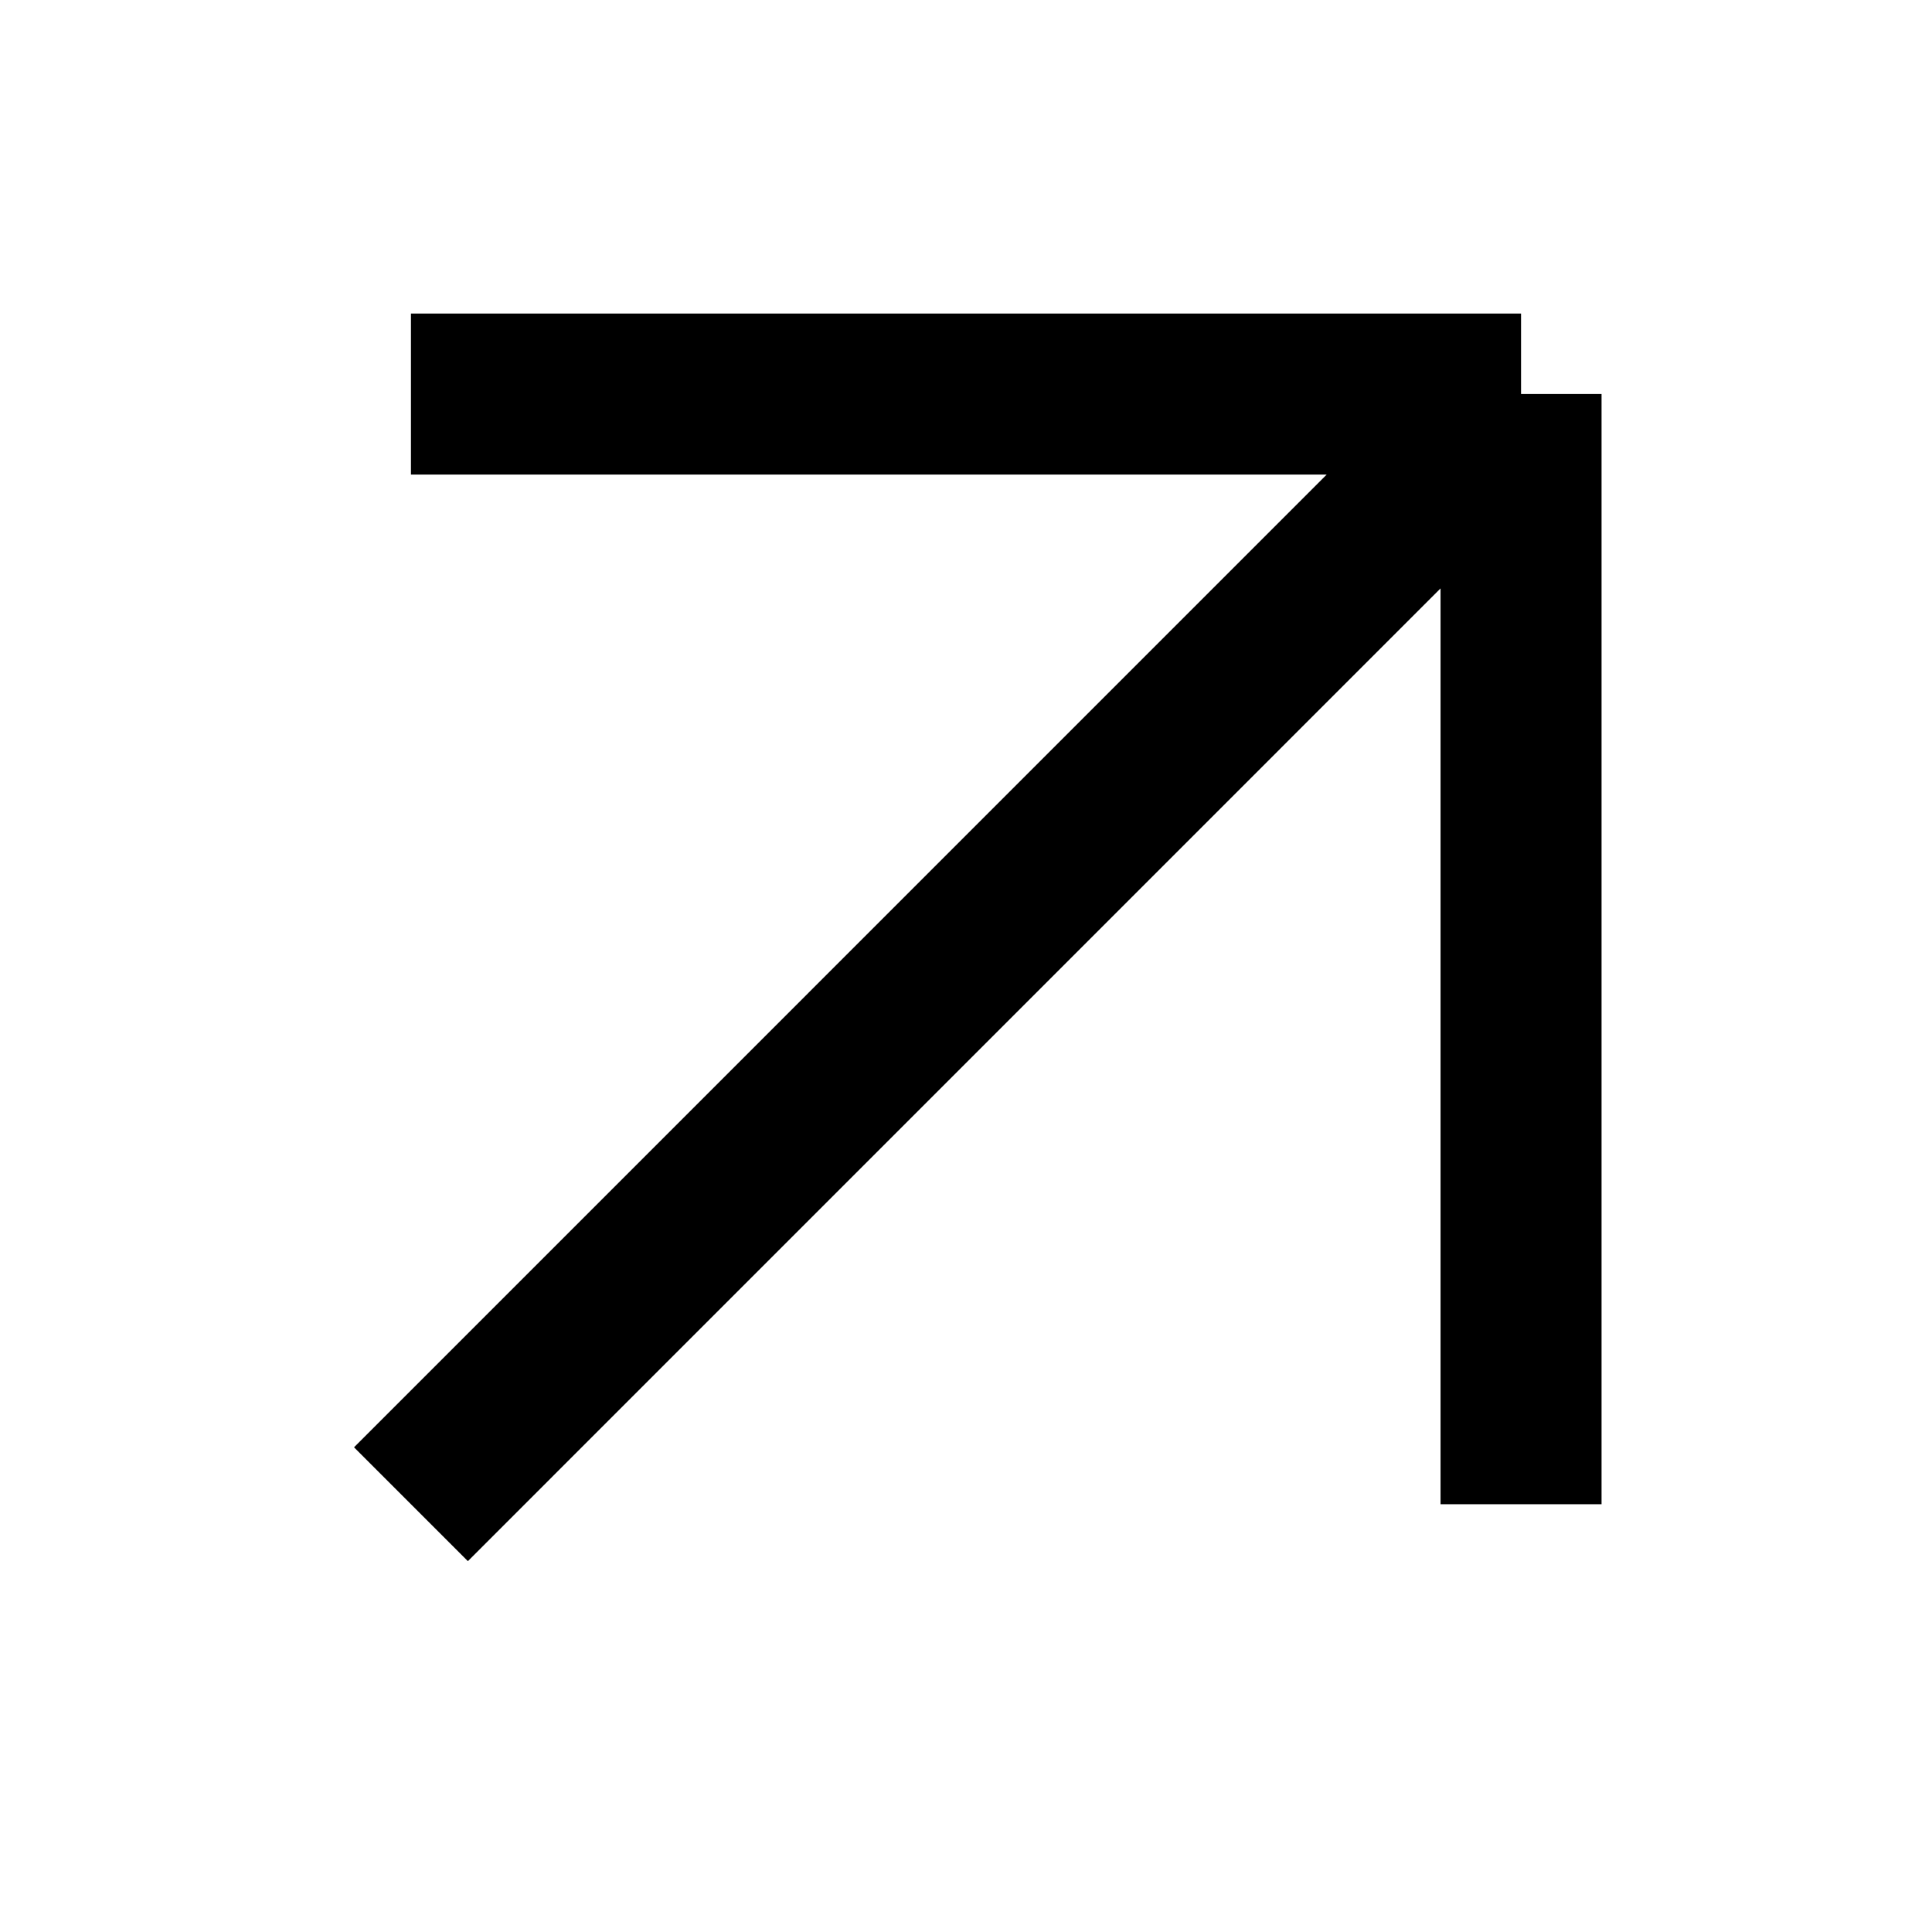 <?xml version="1.0" encoding="UTF-8"?> <svg xmlns="http://www.w3.org/2000/svg" width="24" height="24" viewBox="0 0 24 24" fill="none"><path d="M5.105 4.895H18.895M18.895 4.895L5.105 18.686M18.895 4.895V18.686" stroke="black" stroke-width="2" stroke-linejoin="bevel"></path></svg> 